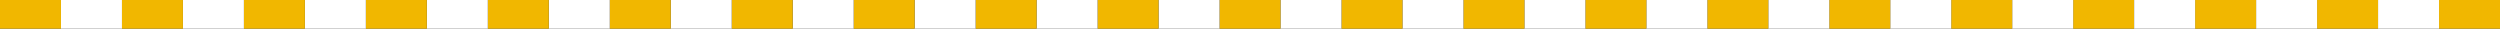 <?xml version="1.0" encoding="UTF-8"?>
<svg id="_レイヤー_2" data-name="レイヤー 2" xmlns="http://www.w3.org/2000/svg" viewBox="0 0 1394 16">
  <rect x="0" y="0" width="1394" height="16" fill="#333333" stroke="none"/>
  <defs>
    <style>
      .cls-1 {
        fill: #f1b700;
      }

      .cls-1, .cls-2 {
        stroke-width: 0px;
      }

      .cls-2 {
        fill: #fff;
      }
    </style>
  </defs>
  <g id="_レイヤー_1-2" data-name="レイヤー 1">
    <g>
      <path class="cls-1" d="M1190,0h-34s0,16,0,16h34V0Z"/>
      <path class="cls-2" d="M1156,0h-34s0,16,0,16h34V0Z"/>
      <path class="cls-1" d="M1122,0h-34s0,16,0,16h34V0Z"/>
      <path class="cls-2" d="M1088,0h-34s0,16,0,16h34V0Z"/>
      <path class="cls-1" d="M1054,0h-34s0,16,0,16h34V0Z"/>
      <path class="cls-2" d="M1020,0h-34s0,16,0,16h34V0Z"/>
      <path class="cls-1" d="M1394,0h-34s0,16,0,16h34V0Z"/>
      <path class="cls-2" d="M1360,0h-34s0,16,0,16h34V0Z"/>
      <path class="cls-1" d="M1326,0h-34s0,16,0,16h34V0Z"/>
      <path class="cls-2" d="M1292,0h-34s0,16,0,16h34V0Z"/>
      <path class="cls-1" d="M1258,0h-34s0,16,0,16h34V0Z"/>
      <path class="cls-2" d="M1224,0h-34s0,16,0,16h34V0Z"/>
      <path class="cls-1" d="M986,0h-34s0,16,0,16h34V0Z"/>
      <path class="cls-2" d="M952,0h-34s0,16,0,16h34V0Z"/>
      <path class="cls-1" d="M918,0h-34s0,16,0,16h34V0Z"/>
      <path class="cls-2" d="M884,0h-34s0,16,0,16h34V0Z"/>
      <path class="cls-1" d="M850,0h-34s0,16,0,16h34V0Z"/>
      <path class="cls-2" d="M816,0h-34s0,16,0,16h34V0Z"/>
      <path class="cls-1" d="M782,0h-34s0,16,0,16h34V0Z"/>
      <path class="cls-2" d="M748,0h-34s0,16,0,16h34V0Z"/>
      <path class="cls-1" d="M714,0h-34s0,16,0,16h34V0Z"/>
      <path class="cls-2" d="M680,0h-34s0,16,0,16h34V0Z"/>
      <path class="cls-1" d="M646,0h-34s0,16,0,16h34V0Z"/>
      <path class="cls-2" d="M612,0h-34s0,16,0,16h34V0Z"/>
      <path class="cls-1" d="M578,0h-34s0,16,0,16h34V0Z"/>
      <path class="cls-2" d="M544,0h-34s0,16,0,16h34V0Z"/>
      <path class="cls-1" d="M510,0h-34s0,16,0,16h34V0Z"/>
      <path class="cls-2" d="M476,0h-34s0,16,0,16h34V0Z"/>
      <path class="cls-1" d="M442,0h-34s0,16,0,16h34V0Z"/>
      <path class="cls-2" d="M408,0h-34s0,16,0,16h34V0Z"/>
      <path class="cls-1" d="M374,0h-34s0,16,0,16h34V0Z"/>
      <path class="cls-2" d="M340,0h-34s0,16,0,16h34V0Z"/>
      <path class="cls-1" d="M306,0h-34s0,16,0,16h34V0Z"/>
      <path class="cls-2" d="M272,0h-34s0,16,0,16h34V0Z"/>
      <path class="cls-1" d="M238,0h-34s0,16,0,16h34V0Z"/>
      <path class="cls-2" d="M204,0h-34s0,16,0,16h34V0Z"/>
      <path class="cls-1" d="M170,0h-34s0,16,0,16h34V0Z"/>
      <path class="cls-2" d="M136,0h-34s0,16,0,16h34V0Z"/>
      <path class="cls-1" d="M102,0h-34s0,16,0,16h34V0Z"/>
      <path class="cls-2" d="M68,0h-34s0,16,0,16h34V0Z"/>
      <path class="cls-1" d="M34,0H0s0,16,0,16h34V0Z"/>
    </g>
  </g>
</svg>